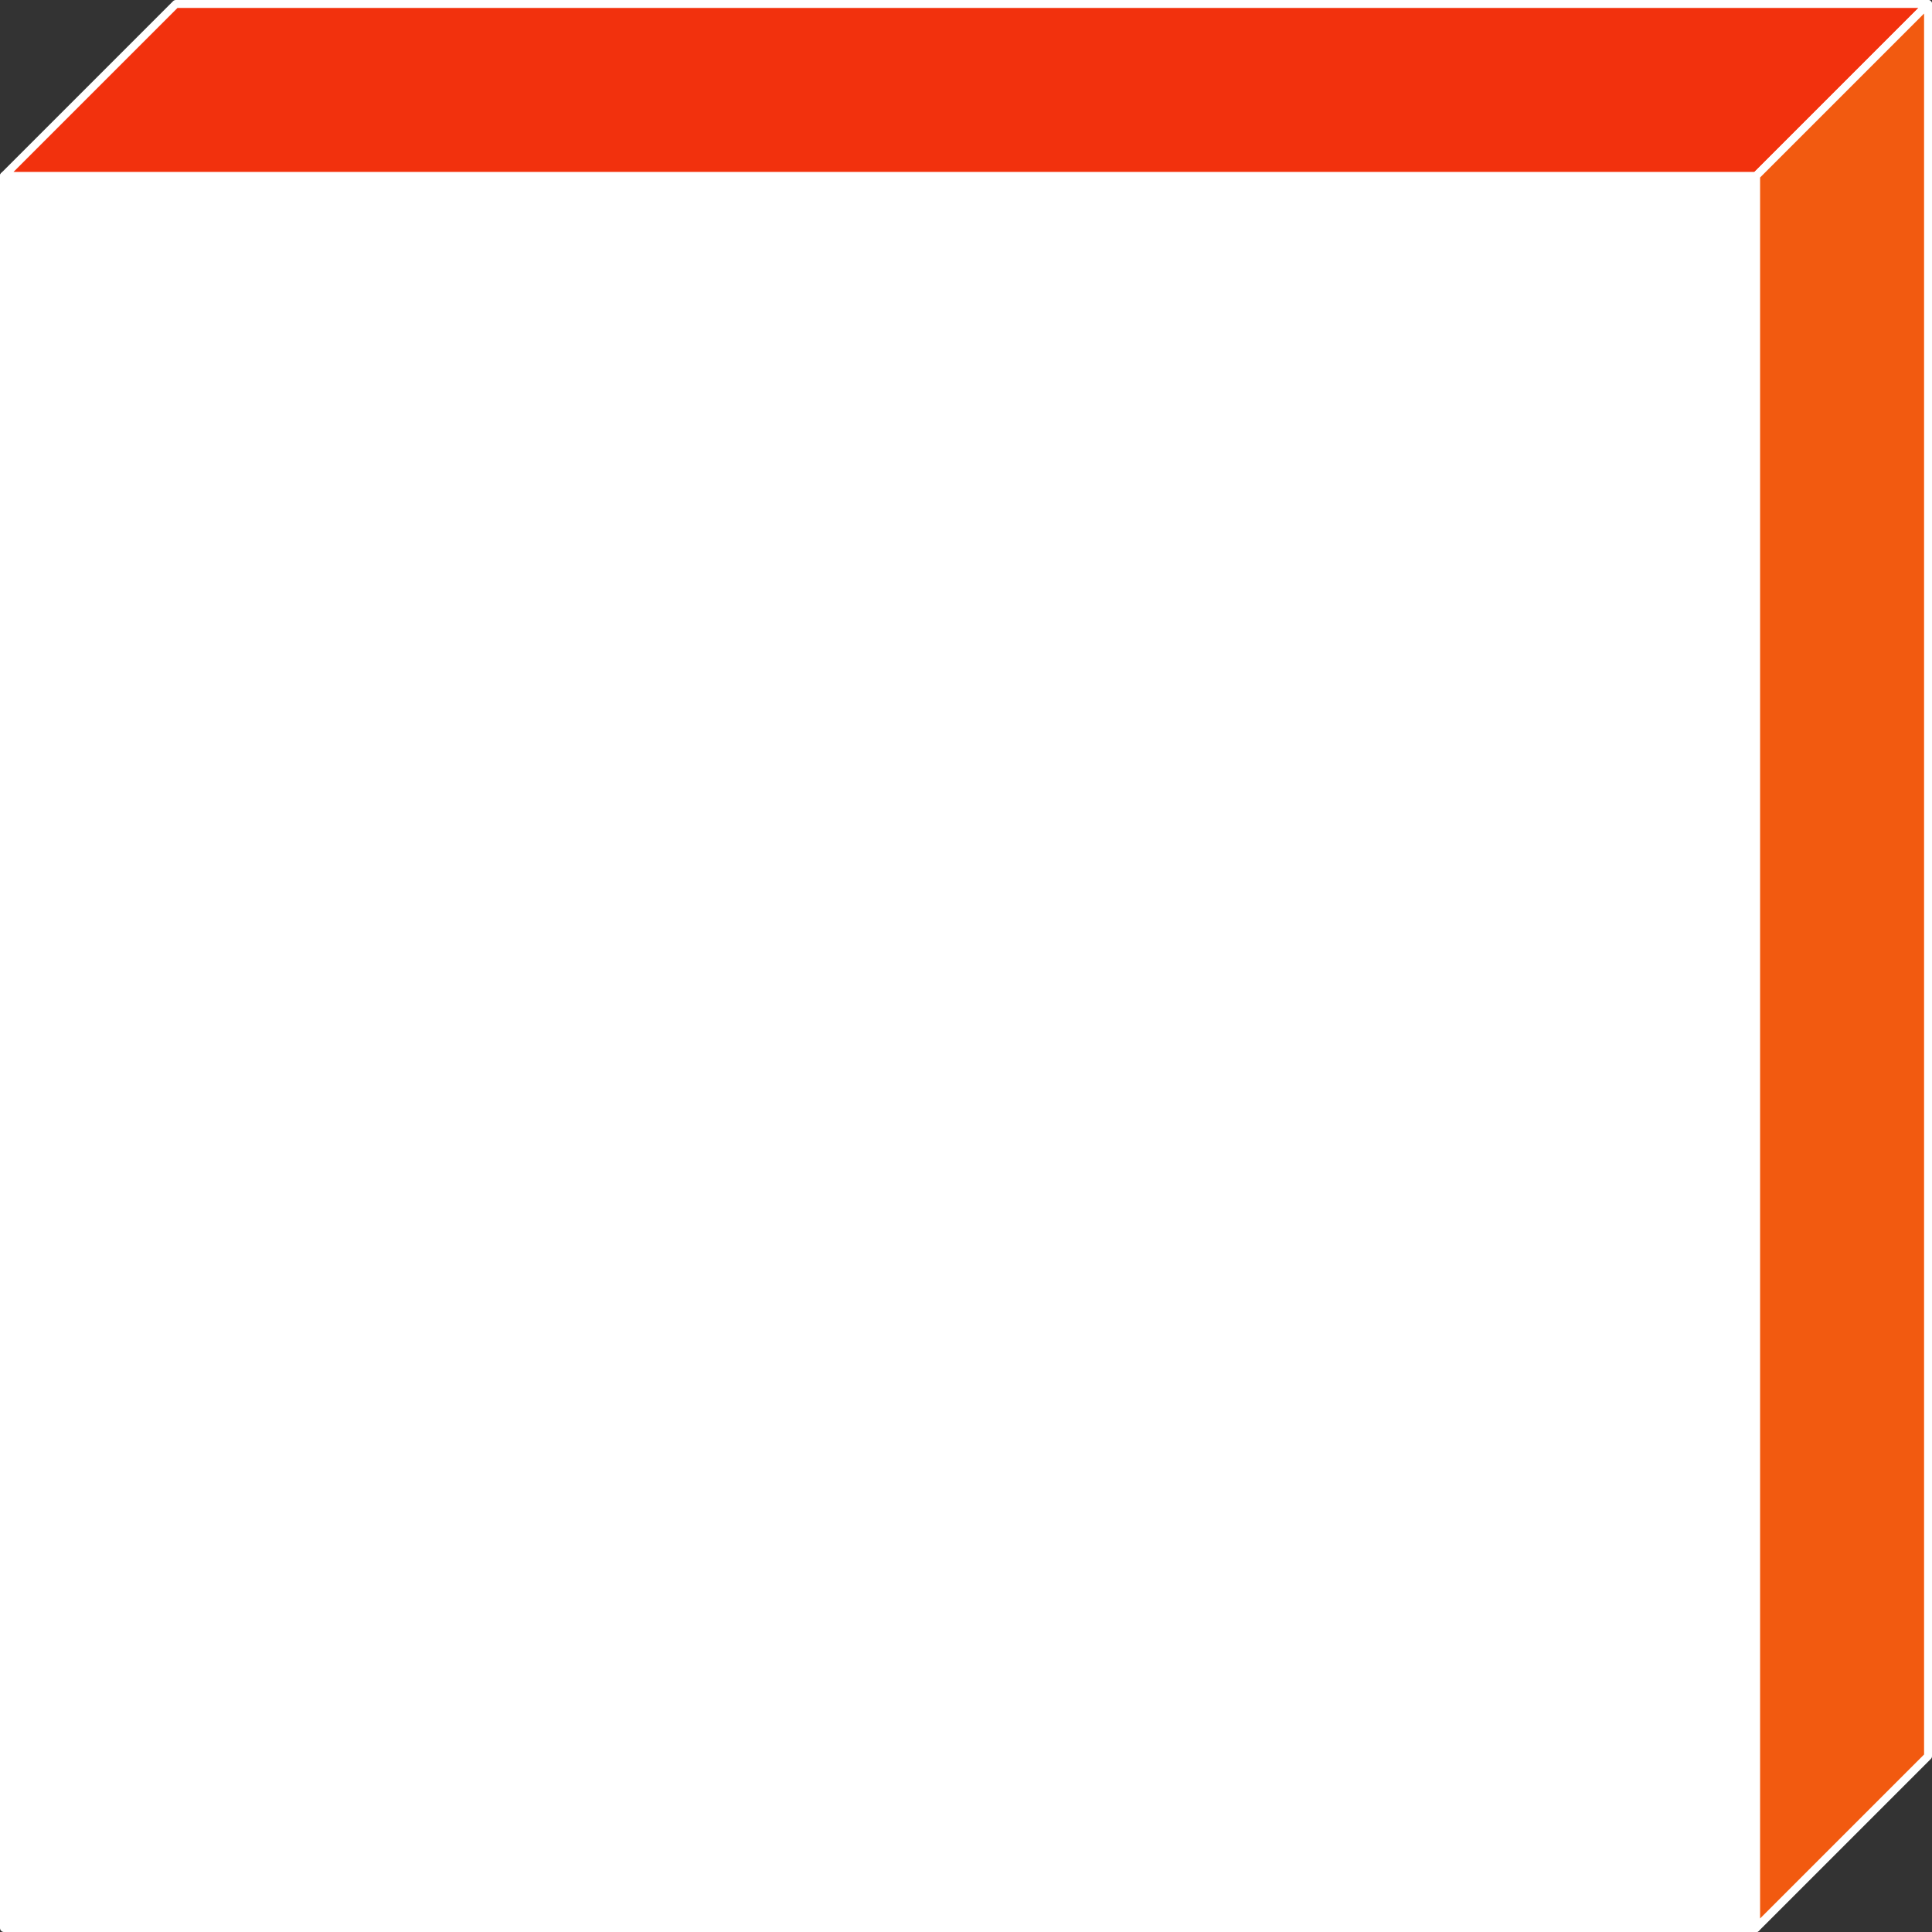 <svg xmlns="http://www.w3.org/2000/svg" viewBox="0 0 243.99 243.99"><rect x="0" y="0" width="243.99" height="243.99" fill="#333333" stroke="none"/><defs><style>.cls-1{fill:#fff;}.cls-1,.cls-2,.cls-3{stroke:#fff;stroke-linecap:round;stroke-linejoin:round;}.cls-2{fill:#f2310d;}.cls-3{fill:#f25a10;}</style></defs><title>mthumb-odd</title><g id="Layer_2" data-name="Layer 2"><g id="Layer_2-2" data-name="Layer 2"><rect class="cls-1" x="0.5" y="22.21" width="221.28" height="221.28"/><polygon class="cls-2" points="0.5 22.21 22.21 0.5 243.49 0.5 221.78 22.21 0.5 22.21"/><polygon class="cls-3" points="243.49 0.5 221.78 22.21 221.78 243.49 243.49 221.78 243.49 0.5"/></g></g></svg>
